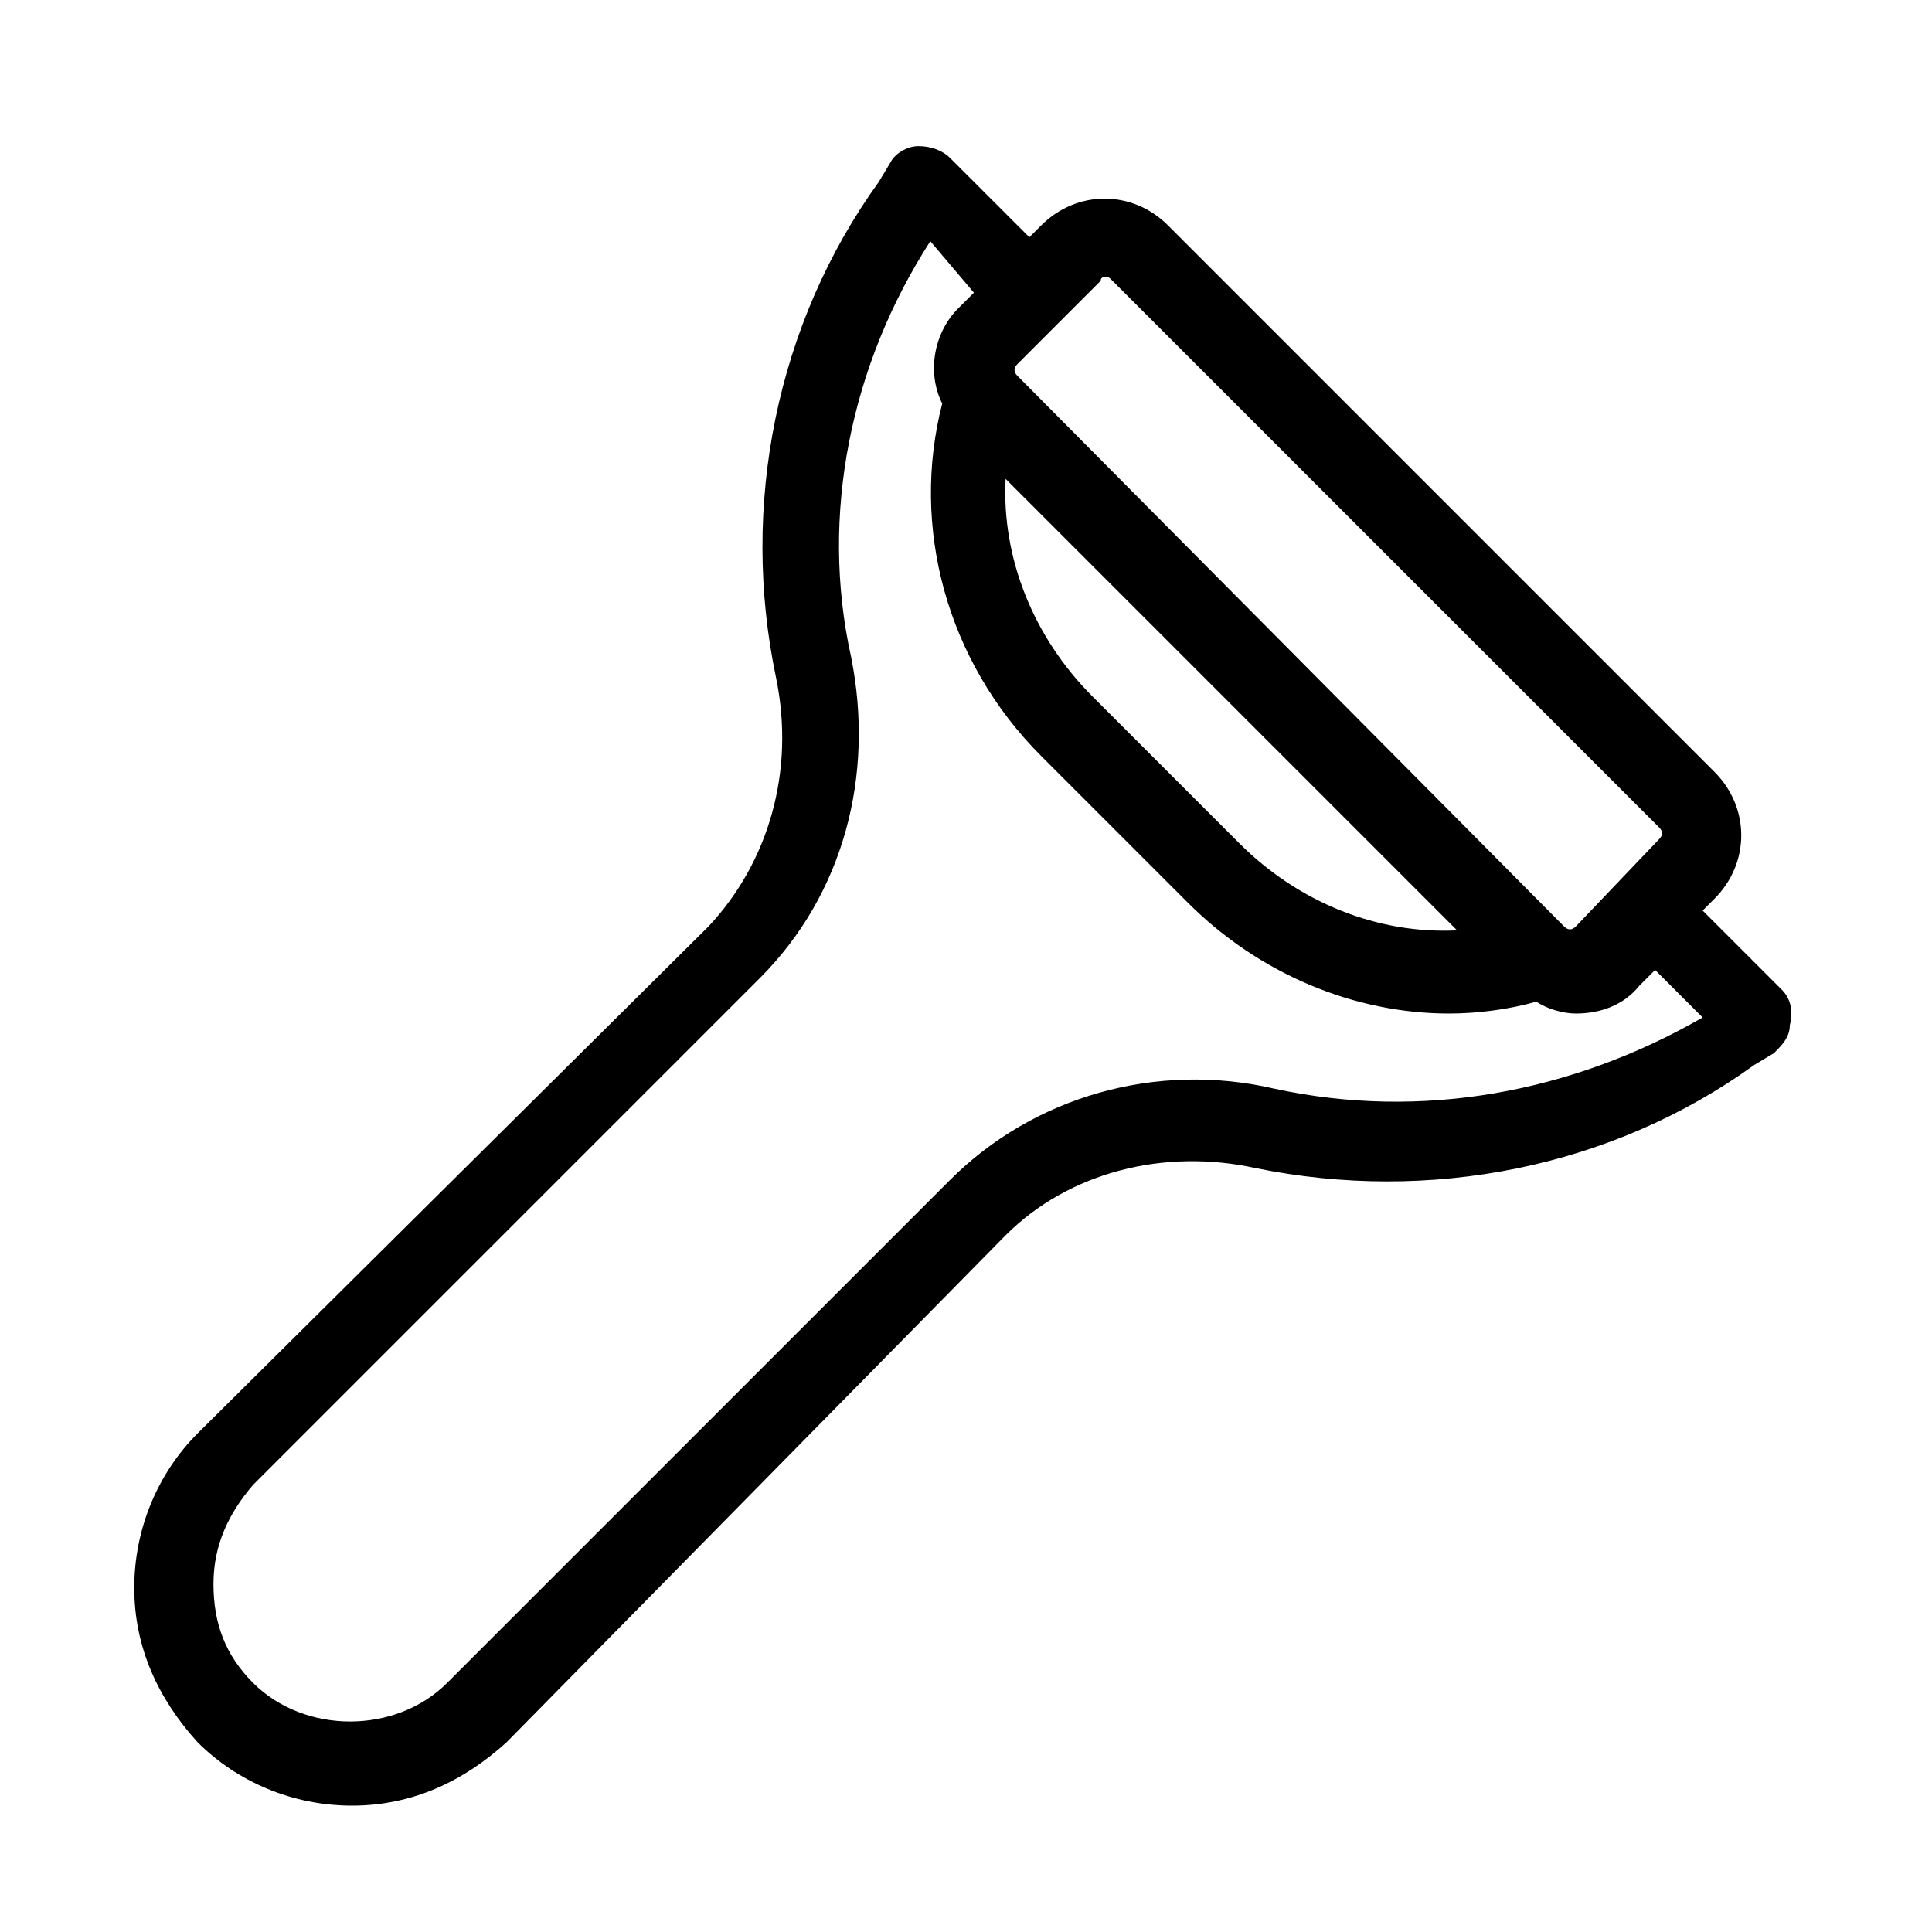 <?xml version="1.0" encoding="UTF-8"?>
<!-- Uploaded to: SVG Repo, www.svgrepo.com, Generator: SVG Repo Mixer Tools -->
<svg fill="#000000" width="800px" height="800px" version="1.1" viewBox="144 144 512 512" xmlns="http://www.w3.org/2000/svg">
 <path d="m616.21 406.3-20.992-20.992 3.148-3.148c9.445-9.445 9.445-24.141 0-33.586l-144.84-144.85c-9.445-9.445-24.141-9.445-33.586 0l-3.148 3.148-20.992-20.992c-2.098-2.098-5.246-3.148-8.398-3.148-3.148 0-6.297 2.098-7.348 4.199l-3.148 5.246c-27.289 37.785-36.734 86.066-27.289 131.2 5.246 25.191-2.098 49.332-17.844 66.125l-135.4 134.35c-10.496 10.496-16.793 25.191-16.793 40.934 0 15.742 6.297 29.391 16.793 40.934 10.496 10.496 25.191 16.793 40.934 16.793 15.742 0 29.391-6.297 40.934-16.793l132.25-134.35c16.793-16.793 41.984-23.09 66.125-17.844 46.184 9.445 94.465 0 132.25-27.289l5.246-3.148c2.098-2.098 4.199-4.199 4.199-7.348 1.051-4.199 0-7.348-2.102-9.445zm-179.48-188.93c1.051 0 1.051 0 2.098 1.051l144.84 144.84c1.051 1.051 1.051 2.098 0 3.148l-22.039 23.094c-1.051 1.051-2.098 1.051-3.148 0l-144.84-145.89c-1.051-1.051-1.051-2.098 0-3.148l22.043-22.043c-0.004-1.051 1.047-1.051 1.047-1.051zm83.969 163.74 9.445 9.445c-20.992 1.051-41.984-7.348-57.727-23.09l-38.836-38.836c-15.742-15.742-24.141-36.734-23.09-57.727zm-38.836 51.43c-31.488-7.348-64.027 2.098-86.066 24.141l-133.3 133.3c-13.645 13.645-37.785 13.645-51.43 0-7.348-7.348-10.496-15.742-10.496-26.238 0-10.496 4.199-18.895 10.496-26.238l134.35-134.35c22.043-22.043 30.438-53.531 24.141-85.02-8.398-37.785 0-77.672 20.992-110.21l11.547 13.641-4.199 4.199c-6.297 6.297-8.395 16.793-4.199 25.188-8.398 32.539 1.051 68.223 26.238 93.414l38.836 38.836c18.895 18.895 44.082 29.391 69.273 29.391 7.348 0 15.742-1.051 23.09-3.148 3.148 2.098 7.348 3.148 10.496 3.148 6.297 0 12.594-2.098 16.793-7.348l4.199-4.199 12.594 12.594c-34.633 19.945-74.516 27.293-113.35 18.895z"/>
</svg>